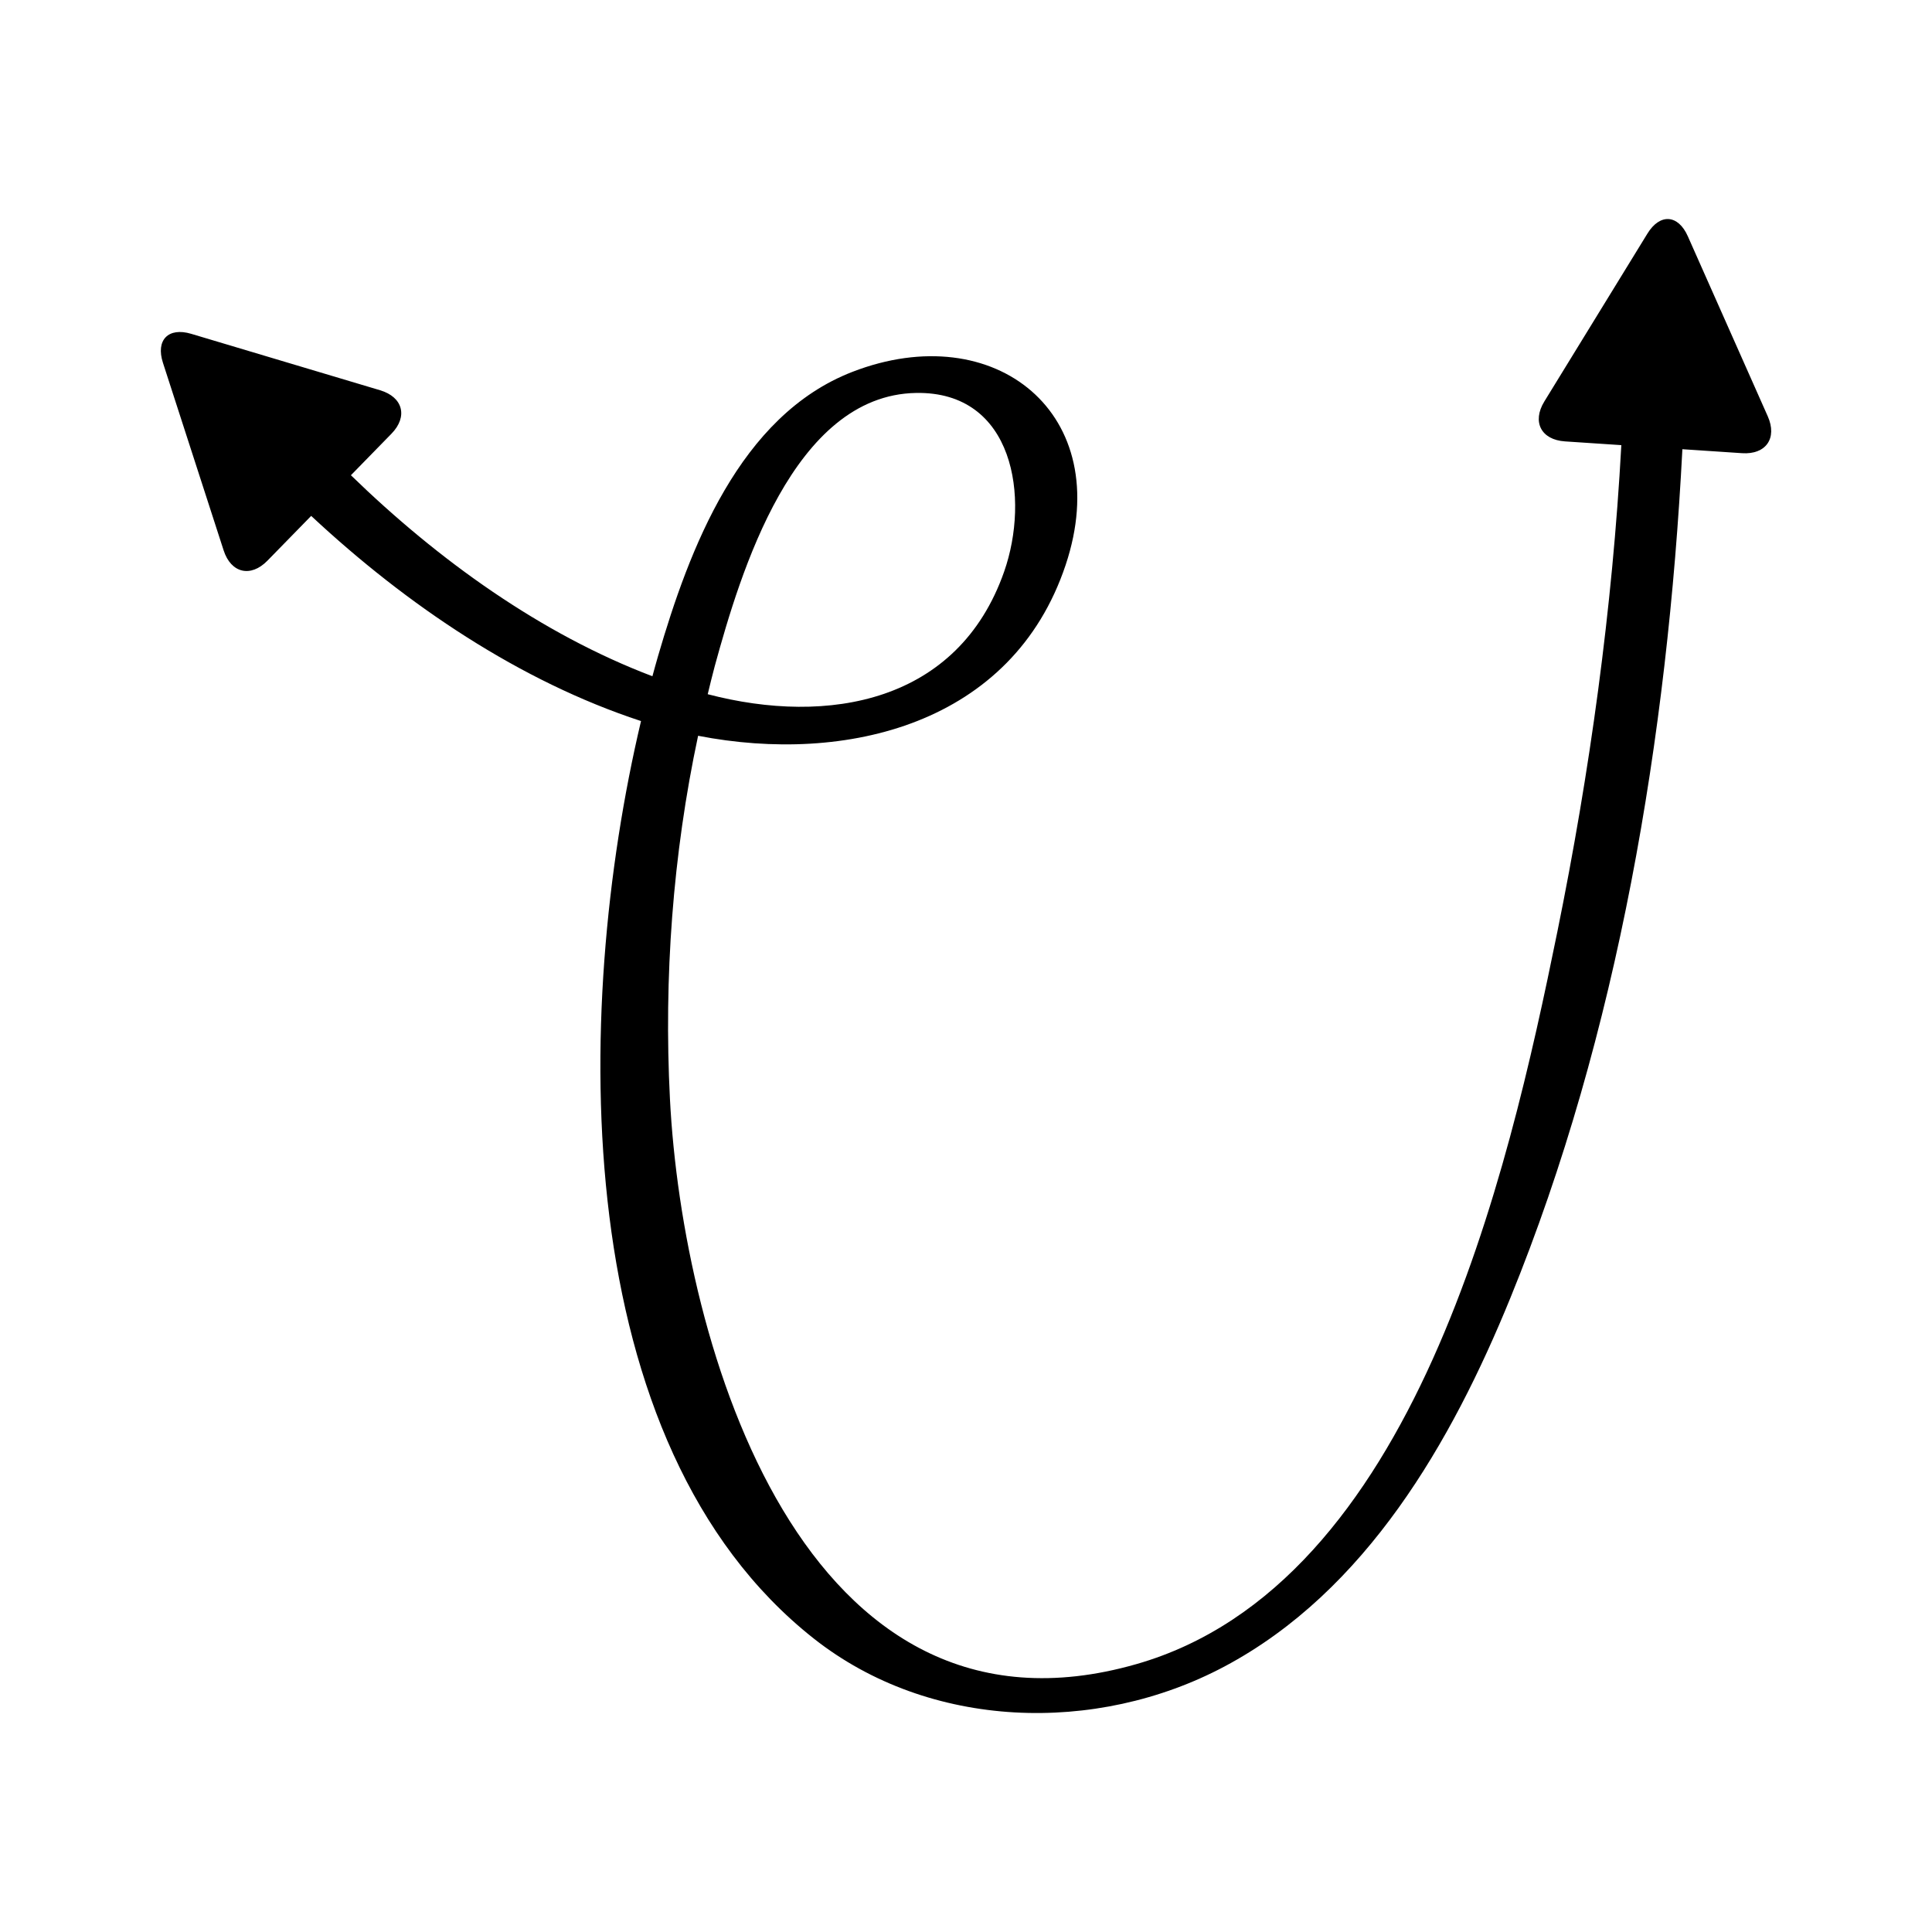 <?xml version="1.0" encoding="UTF-8"?>
<!-- Uploaded to: ICON Repo, www.svgrepo.com, Generator: ICON Repo Mixer Tools -->
<svg fill="#000000" width="800px" height="800px" version="1.1" viewBox="144 144 512 512" xmlns="http://www.w3.org/2000/svg">
 <path d="m591.29 206.61c-2.57-5.793-7.387-6.113-10.703-0.711l-27.32 44.492c-3.316 5.402-0.855 10.164 5.469 10.582l14.934 0.992c-2.356 43.27-8.352 86.676-16.961 128.99-13.086 64.301-37.75 172.88-111.51 194.04-88.496 25.379-120.33-84.539-123.66-149.84-1.633-31.98 0.742-64.684 7.465-96.168 39.188 7.637 83.289-3 97.402-45.262 13.363-40.02-18.684-65.824-56.516-51.176-29.914 11.582-43.234 46.949-51.508 75.344-0.508 1.738-0.996 3.531-1.484 5.32-29.457-11.176-56.754-30.766-79.902-53.27l10.73-10.984c4.43-4.531 3.082-9.727-2.996-11.539l-50.051-14.953c-6.074-1.816-9.449 1.637-7.496 7.672l16.086 49.719c1.953 6.035 7.172 7.262 11.602 2.731l11.598-11.871c25.441 23.738 55.426 43.867 87.332 54.344 0.023 0.008 0.051 0.016 0.078 0.023-18.27 77.195-19.355 191.74 45.762 243.13 30.711 24.238 74.832 25.512 108.84 7.434 37.559-19.965 60.238-59.582 75.773-97.652 28.57-70.012 41.656-148.92 45.598-224.95l15.809 1.051c6.324 0.422 9.391-3.973 6.82-9.766zm-257.87 113.91c6.758-24.641 20.809-71.82 53.352-72.387 26.043-0.453 30.156 27.898 23.336 47.359-12.16 34.695-46.57 40.848-78.555 32.48 0.617-2.484 1.191-4.984 1.867-7.453z"/>
</svg>